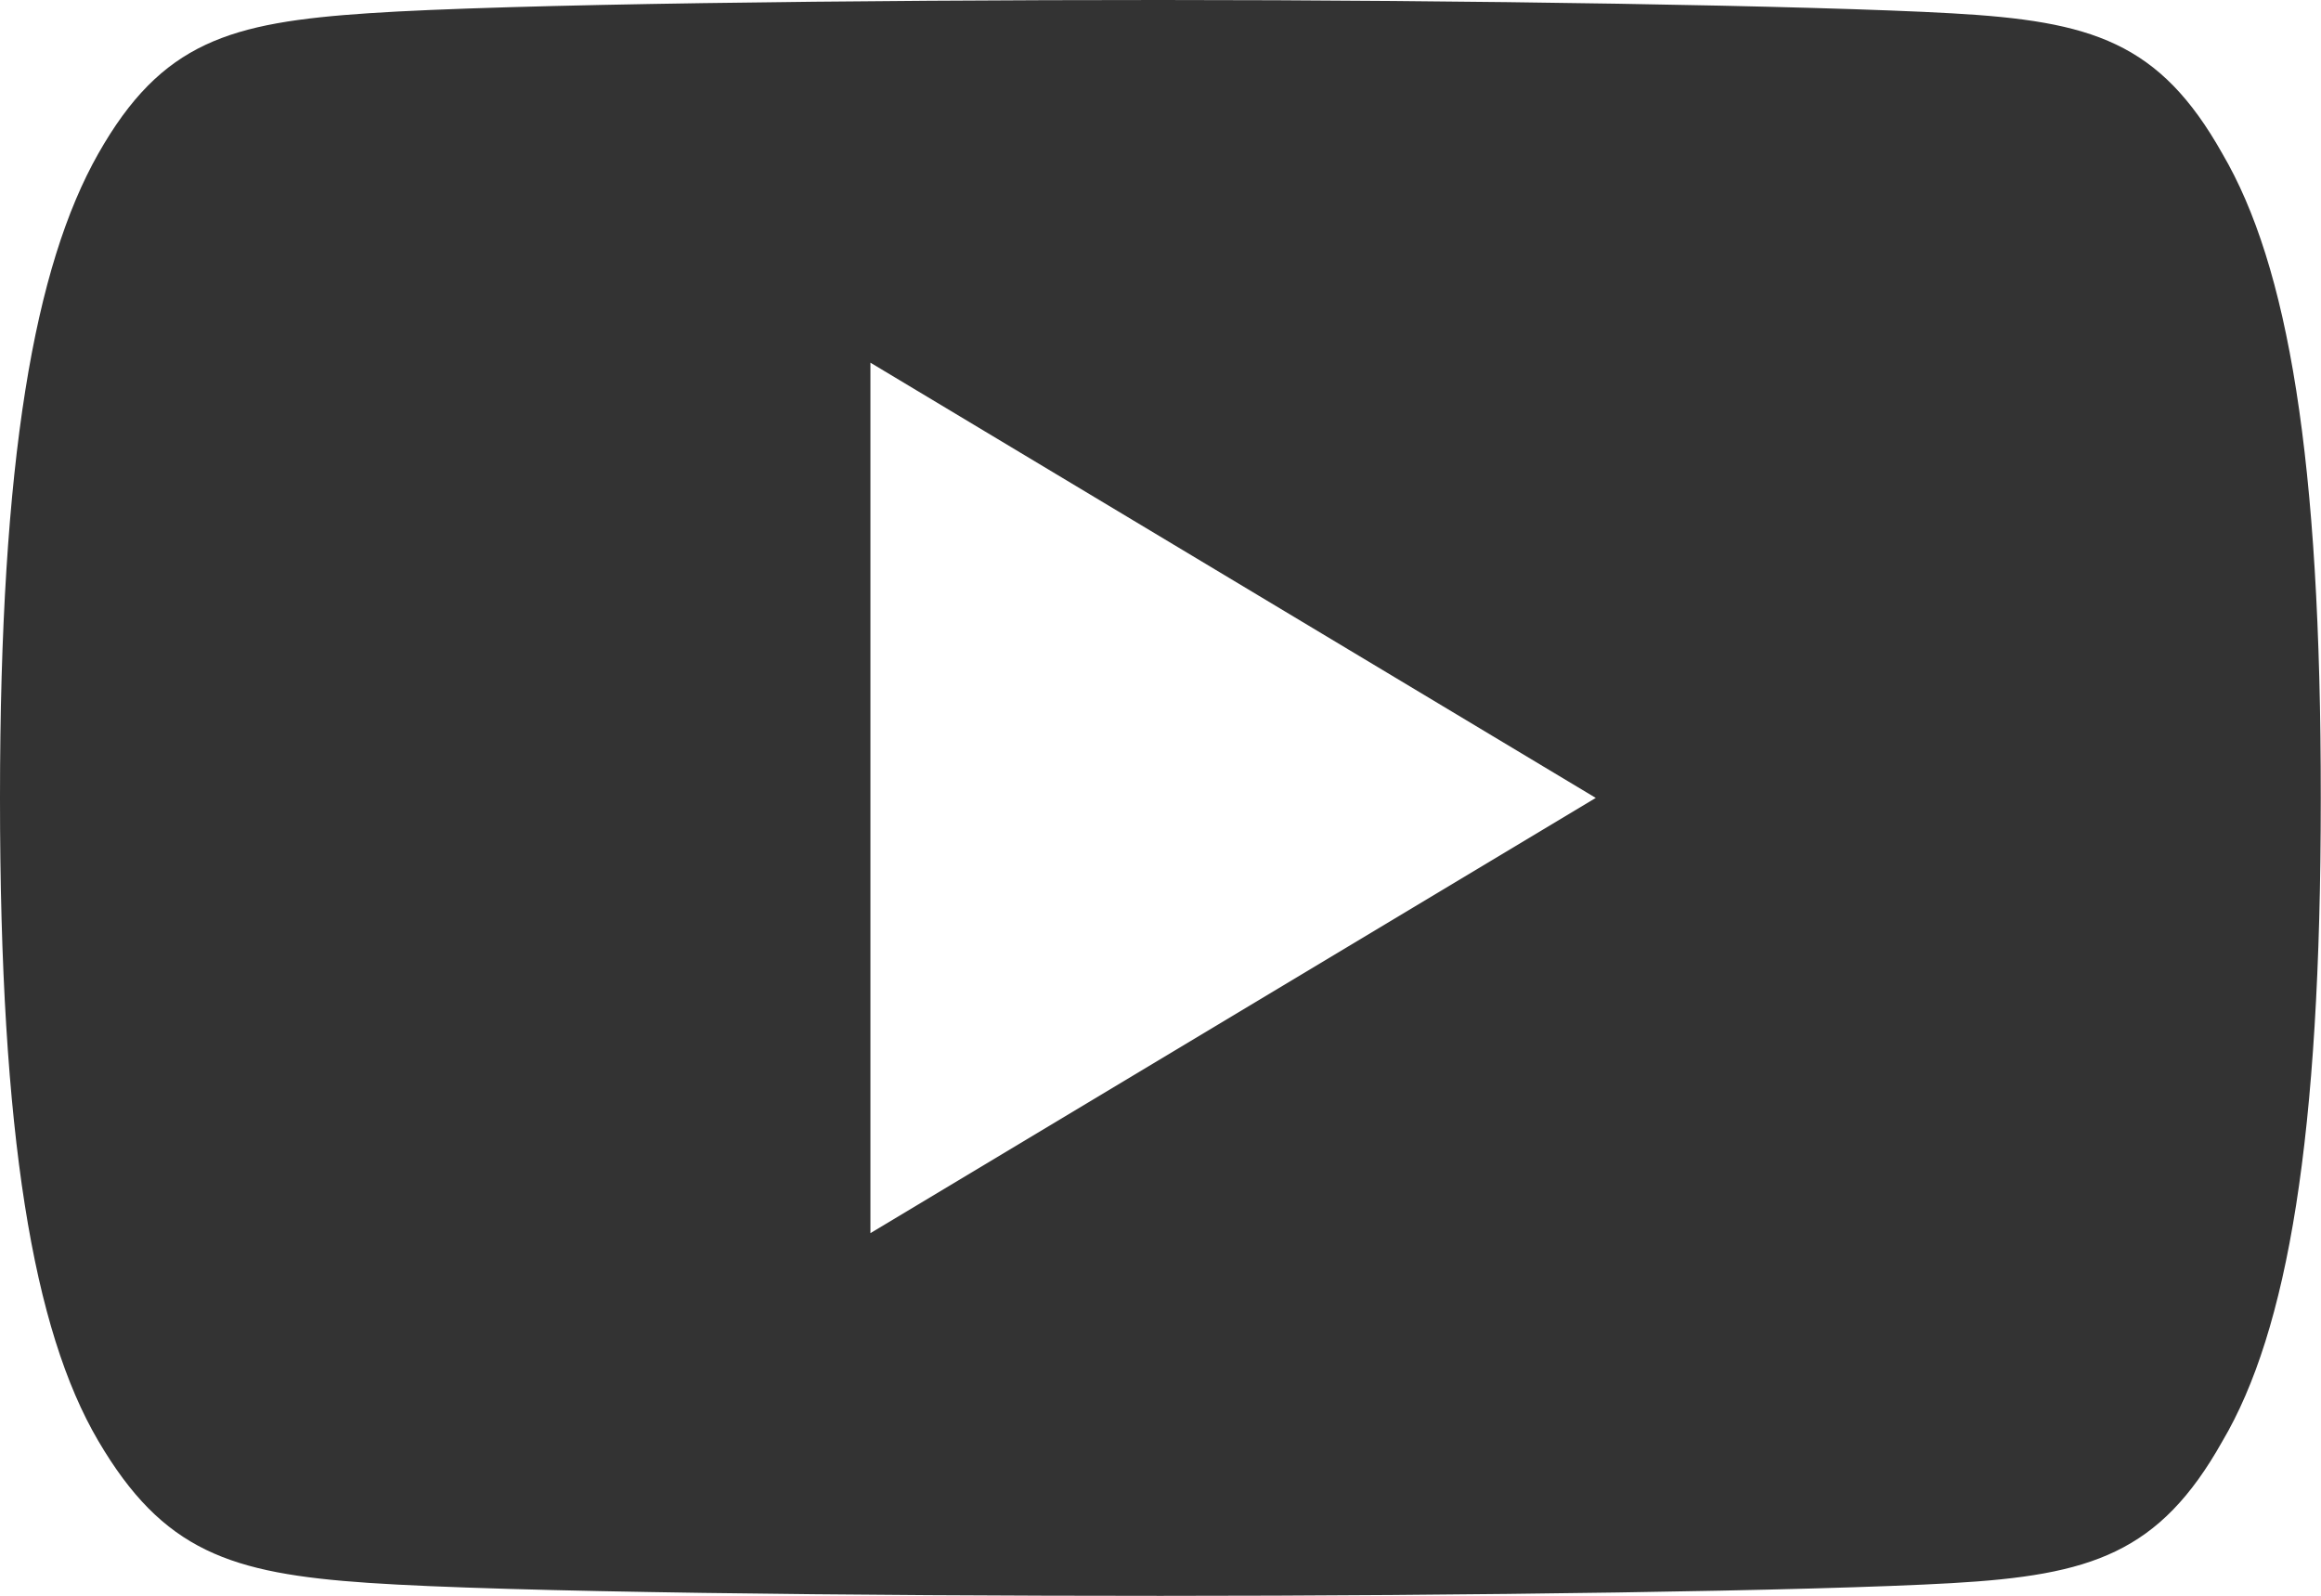 <svg id="_005-youtube" data-name="005-youtube" xmlns="http://www.w3.org/2000/svg" width="19.519" height="13.42" viewBox="0 0 19.519 13.42">
  <g id="Grupo_32" data-name="Grupo 32" transform="translate(0 0)">
    <path id="Trazado_73" data-name="Trazado 73" d="M18.69,81.293c-.529-.942-1.1-1.115-2.274-1.181S12.308,80,9.762,80s-5.491.033-6.659.111S1.36,80.35.826,81.293,0,83.854,0,86.706v.01c0,2.84.281,4.472.826,5.4S1.935,93.232,3.1,93.311s4.109.109,6.66.109,5.485-.04,6.655-.107,1.745-.25,2.274-1.192c.55-.931.828-2.563.828-5.4v-.01C19.519,83.854,19.241,82.234,18.69,81.293ZM7.32,90.37V83.05l6.1,3.66Z" transform="translate(0 -80)" fill="#333"/>
  </g>
</svg>
